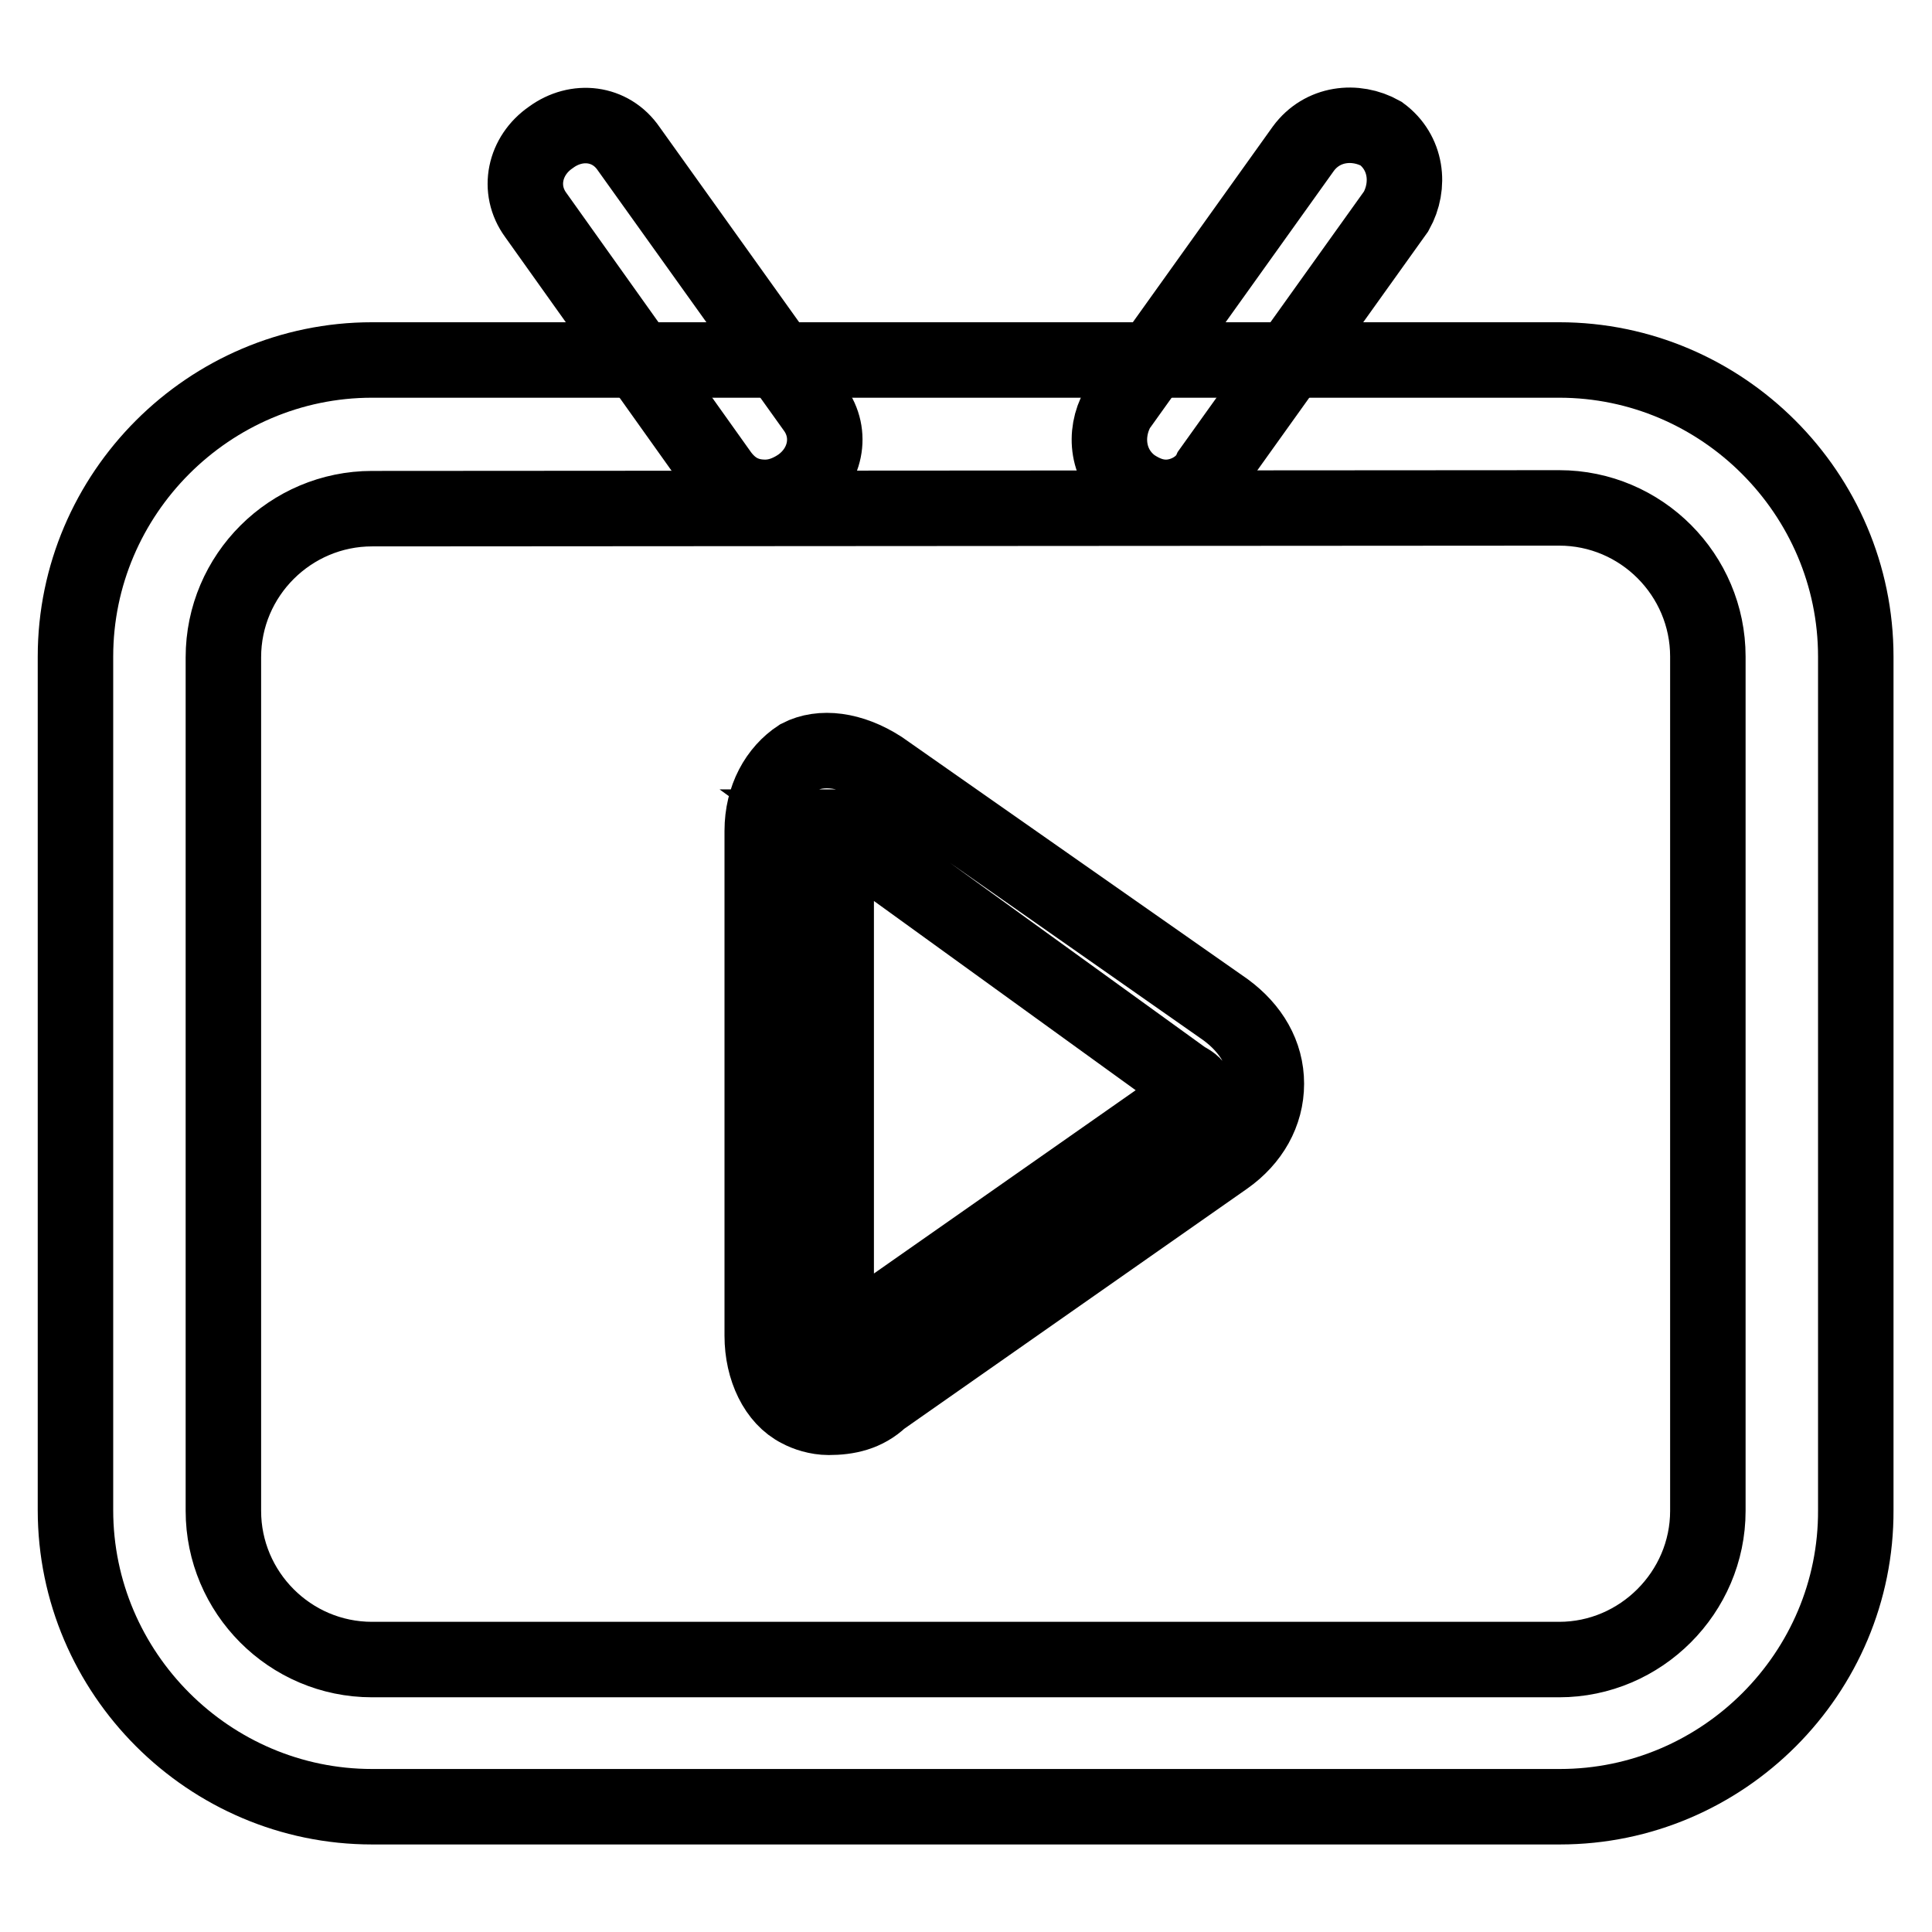 <?xml version="1.0" encoding="utf-8"?>
<!-- Svg Vector Icons : http://www.onlinewebfonts.com/icon -->
<!DOCTYPE svg PUBLIC "-//W3C//DTD SVG 1.1//EN" "http://www.w3.org/Graphics/SVG/1.1/DTD/svg11.dtd">
<svg version="1.1" xmlns="http://www.w3.org/2000/svg" xmlns:xlink="http://www.w3.org/1999/xlink" x="0px" y="0px" viewBox="0 0 256 256" enable-background="new 0 0 256 256" xml:space="preserve">
<g> <path stroke-width="10" fill-opacity="0" stroke="#000000"  d="M206.7,239.4H49.3c-21.6,0-39.3-17.7-39.3-39.3V87c0-21.6,17.7-39.3,39.3-39.3h157.3 c21.6,0,39.3,17.7,39.3,39.3v113.1C246,221.7,228.3,239.4,206.7,239.4z M49.3,67.4c-10.8,0-19.7,8.8-19.7,19.7v113.1 c0,10.8,8.8,19.7,19.7,19.7h157.3c10.8,0,19.7-8.9,19.7-19.7V87c0-10.8-8.8-19.7-19.7-19.7L49.3,67.4L49.3,67.4z"/> <path stroke-width="10" fill-opacity="0" stroke="#000000"  d="M154.5,65.9c-1.5,0-2.9-0.5-4.4-1.5c-3.4-2.5-3.9-6.9-2-10.3l24.6-34.4c2.5-3.4,6.9-3.9,10.3-2 c3.4,2.5,3.9,6.9,2,10.3l-24.6,34.4C159.5,64.4,157,65.9,154.5,65.9z M101.4,65.9c-2.5,0-4.4-1-5.9-3L71,28.5 c-2.5-3.4-1.5-7.9,2-10.3c3.4-2.5,7.9-2,10.3,1.5l24.6,34.4c2.5,3.4,1.5,7.9-2,10.3C104.4,65.4,102.9,65.9,101.4,65.9z"/> <path stroke-width="10" fill-opacity="0" stroke="#000000"  d="M109.8,187.8c-1.5,0-3-0.5-3.9-1c-3-1.5-4.9-5.4-4.9-9.8v-66.9c0-4.4,2-7.9,4.9-9.8c2.9-1.5,6.9-1,10.8,1.5 l45.7,32c3.4,2.5,5.4,5.9,5.4,9.8c0,3.9-2,7.4-5.4,9.8l-45.7,32C114.7,187.3,112.3,187.8,109.8,187.8z M110.8,109.6V178h0.5 l45.7-32c1-0.5,1.5-1,1.5-1.5c0-0.5-0.5-1-1.5-1.5L110.8,109.6C111.3,109.6,110.8,109.6,110.8,109.6z"/></g>
</svg>